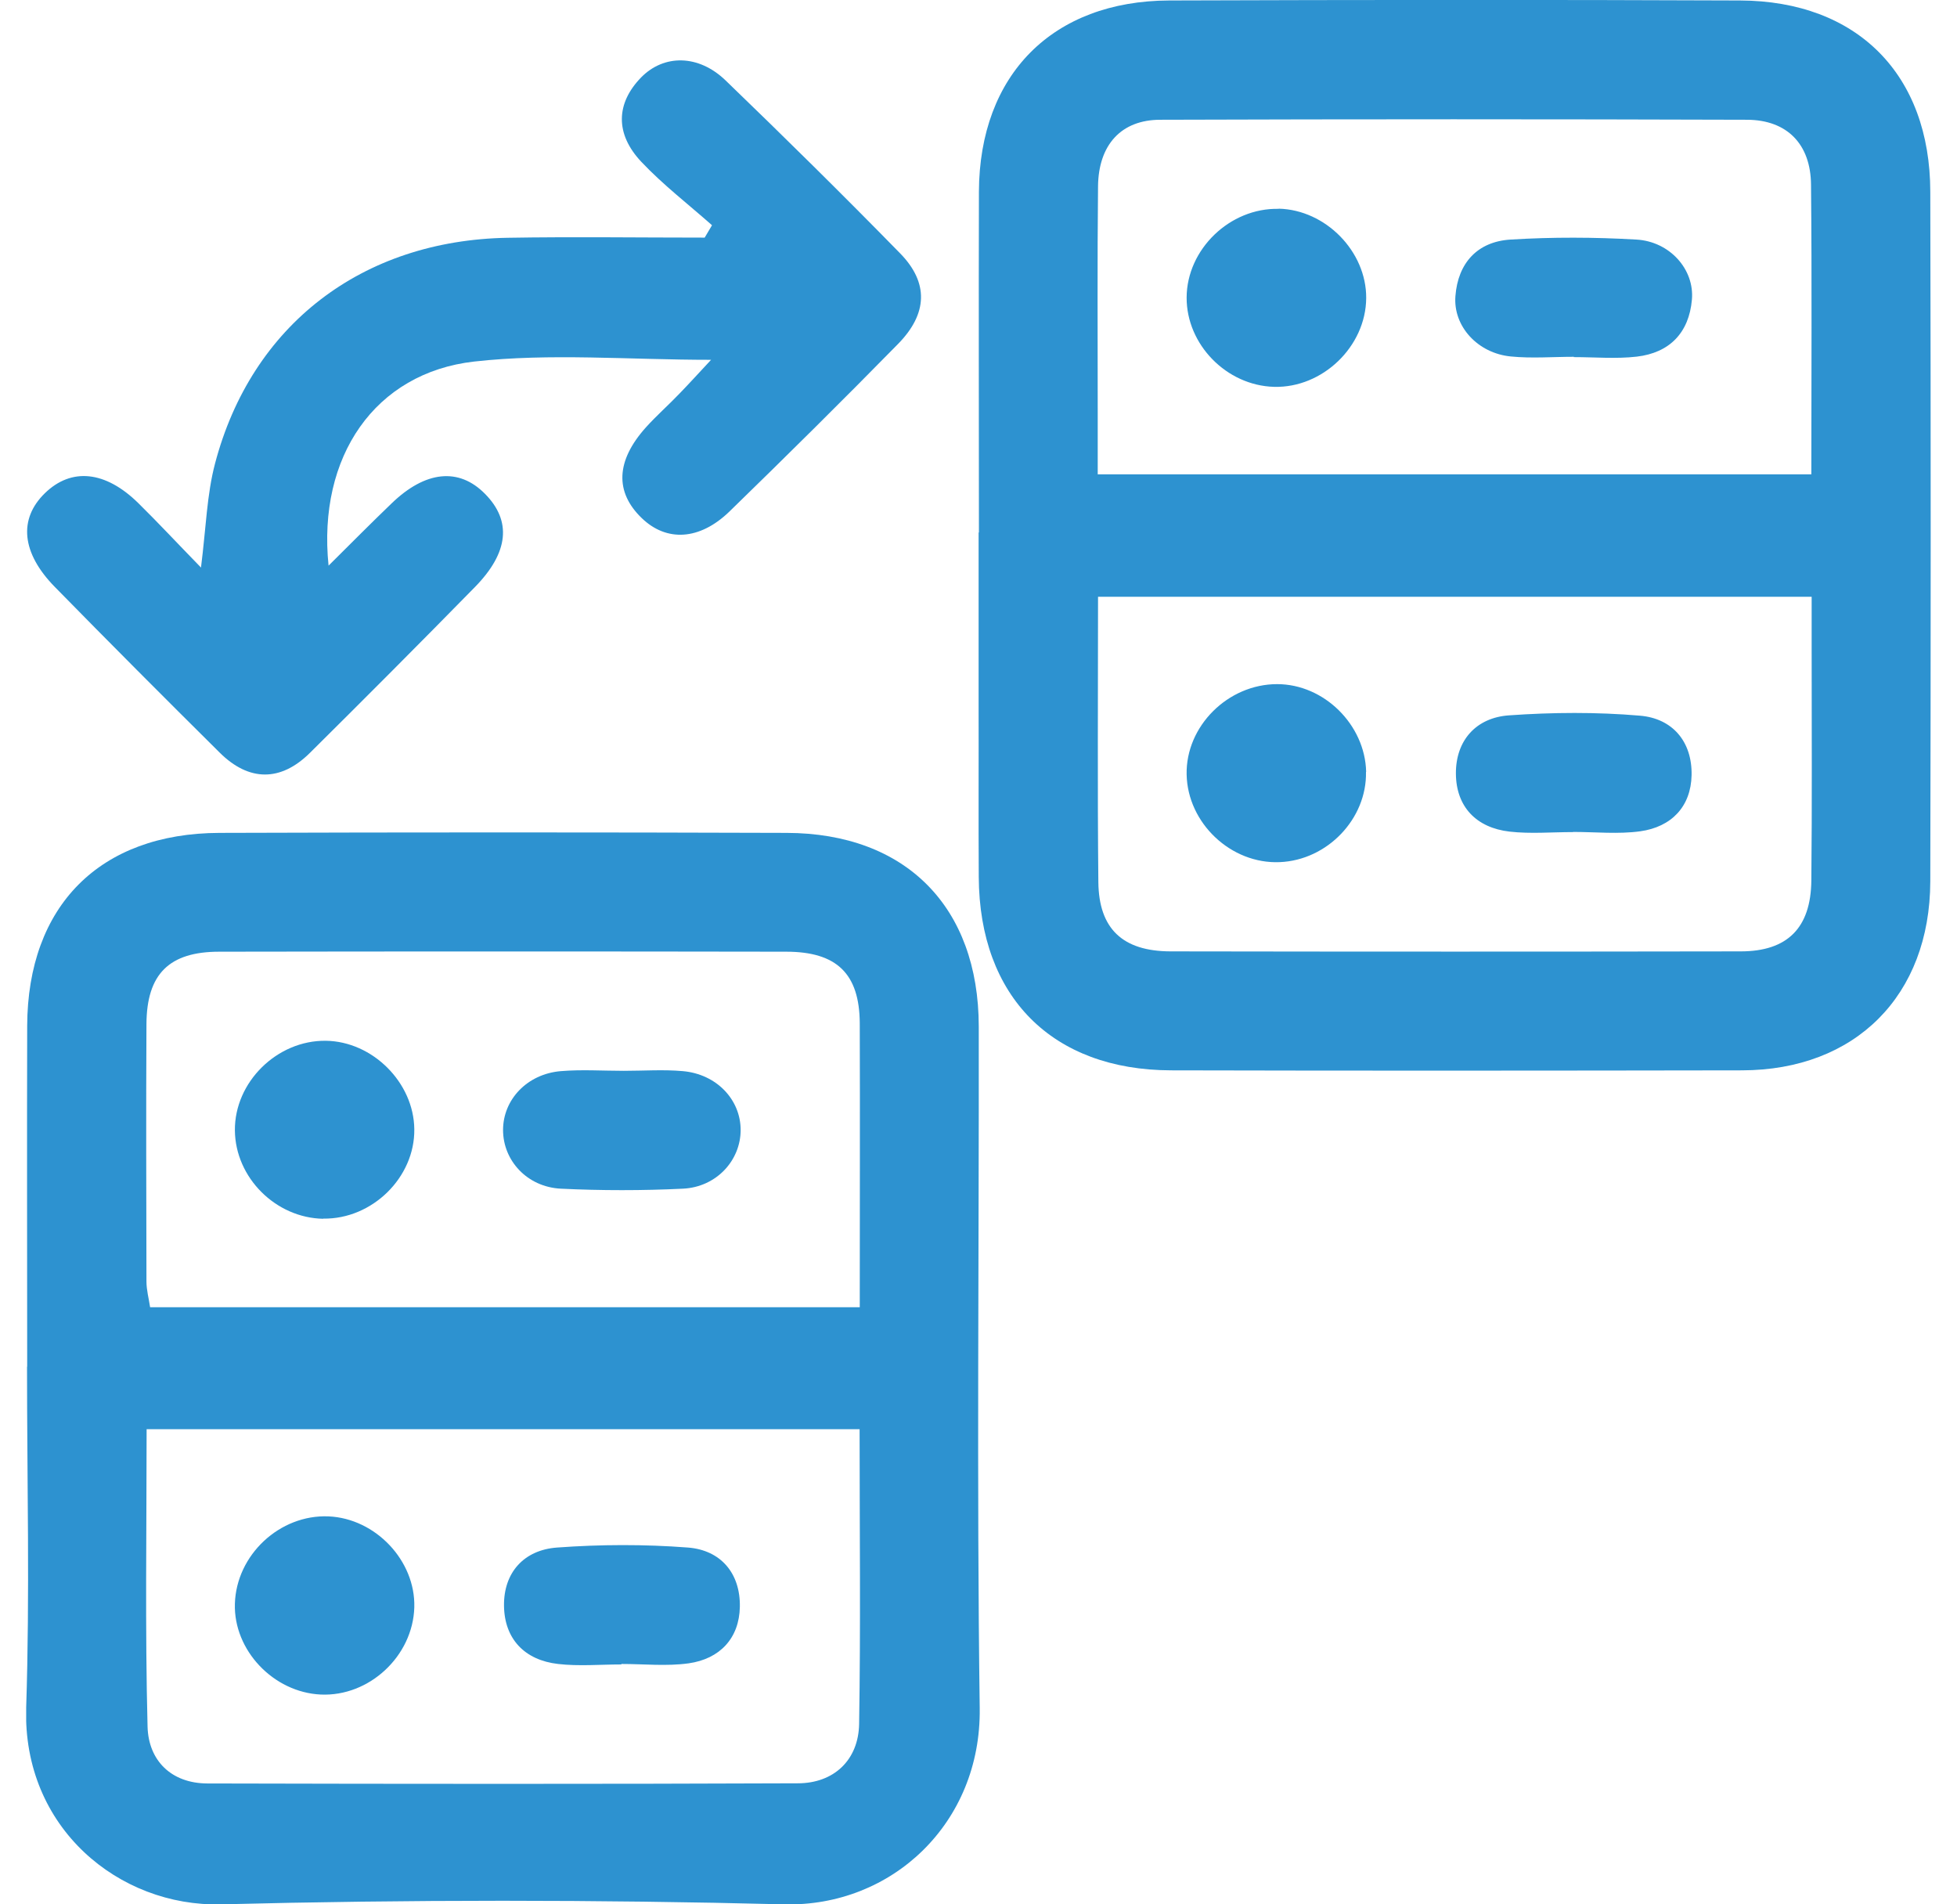 <svg width="37" height="36" viewBox="0 0 37 36" fill="none" xmlns="http://www.w3.org/2000/svg">
<g clip-path="url(#clip0_51_3714)">
<path d="M18.508 10.068C18.508 7.92 18.502 5.773 18.508 3.623C18.517 1.413 19.9 0.018 22.104 0.009C25.703 -0.003 29.3 -0.006 32.899 0.009C35.115 0.018 36.492 1.41 36.495 3.626C36.505 7.972 36.505 12.317 36.495 16.662C36.489 18.821 35.079 20.231 32.935 20.234C29.336 20.24 25.739 20.243 22.14 20.234C19.891 20.228 18.517 18.842 18.505 16.581C18.498 15.483 18.505 14.383 18.502 13.285C18.502 12.211 18.502 11.138 18.502 10.065L18.508 10.068ZM34.246 8.967C34.246 7.085 34.258 5.286 34.24 3.491C34.234 2.727 33.789 2.267 33.031 2.264C29.333 2.252 25.637 2.252 21.939 2.264C21.193 2.264 20.769 2.742 20.76 3.521C20.745 4.944 20.754 6.369 20.754 7.791C20.754 8.182 20.754 8.57 20.754 8.967H34.246ZM20.76 11.279C20.76 13.135 20.748 14.906 20.766 16.674C20.775 17.558 21.226 17.982 22.128 17.985C25.721 17.991 29.318 17.991 32.911 17.985C33.795 17.985 34.237 17.54 34.246 16.647C34.261 15.2 34.252 13.754 34.252 12.308C34.252 11.971 34.252 11.631 34.252 11.282H20.76V11.279Z" fill="#2D92D0"/>
<path d="M0.514 25.836C0.514 23.689 0.508 21.539 0.514 19.392C0.523 17.125 1.885 15.751 4.152 15.745C7.724 15.733 11.3 15.733 14.872 15.745C17.124 15.751 18.502 17.143 18.505 19.404C18.511 23.701 18.465 27.995 18.523 32.292C18.553 34.466 16.86 36.051 14.824 36C11.279 35.91 7.724 35.91 4.179 36C2.252 36.048 0.423 34.554 0.495 32.28C0.565 30.133 0.511 27.986 0.511 25.836H0.514ZM16.255 24.715C16.255 22.877 16.261 21.109 16.255 19.341C16.249 18.409 15.822 17.991 14.863 17.991C11.291 17.985 7.718 17.985 4.146 17.991C3.196 17.991 2.775 18.415 2.769 19.356C2.76 20.98 2.766 22.601 2.769 24.224C2.769 24.387 2.814 24.549 2.838 24.712H16.258L16.255 24.715ZM16.249 27.018H2.772C2.772 28.919 2.742 30.783 2.79 32.644C2.808 33.279 3.235 33.712 3.92 33.715C7.64 33.724 11.36 33.727 15.082 33.712C15.765 33.712 16.231 33.273 16.243 32.59C16.273 30.75 16.252 28.906 16.252 27.015L16.249 27.018Z" fill="#2D92D0"/>
<path d="M13.465 4.261C13.017 3.864 12.536 3.494 12.127 3.061C11.621 2.526 11.649 1.949 12.121 1.464C12.551 1.025 13.206 1.025 13.72 1.522C14.833 2.595 15.937 3.684 17.019 4.79C17.56 5.343 17.542 5.93 16.977 6.504C15.927 7.575 14.863 8.627 13.79 9.671C13.224 10.218 12.599 10.245 12.133 9.794C11.621 9.301 11.645 8.711 12.211 8.08C12.412 7.857 12.638 7.659 12.845 7.442C13.029 7.253 13.203 7.06 13.444 6.802C11.88 6.802 10.404 6.673 8.963 6.835C7.09 7.048 6.001 8.63 6.212 10.693C6.654 10.254 7.024 9.881 7.403 9.517C8.043 8.898 8.675 8.835 9.168 9.334C9.676 9.845 9.622 10.443 8.978 11.099C7.947 12.151 6.906 13.195 5.86 14.232C5.307 14.78 4.708 14.777 4.155 14.229C3.109 13.192 2.068 12.148 1.037 11.096C0.405 10.452 0.348 9.812 0.847 9.325C1.349 8.835 1.993 8.898 2.618 9.514C2.988 9.878 3.34 10.257 3.8 10.729C3.896 9.968 3.911 9.349 4.065 8.765C4.753 6.146 6.846 4.541 9.601 4.495C10.84 4.474 12.082 4.492 13.323 4.492C13.371 4.411 13.417 4.333 13.465 4.252V4.261Z" fill="#2D92D0"/>
<path d="M29.757 6.745C29.36 6.745 28.96 6.778 28.566 6.739C27.938 6.679 27.471 6.167 27.517 5.596C27.565 4.971 27.934 4.568 28.557 4.529C29.348 4.48 30.148 4.483 30.939 4.529C31.57 4.565 32.039 5.094 31.988 5.665C31.934 6.288 31.567 6.67 30.945 6.742C30.554 6.787 30.151 6.751 29.754 6.751L29.757 6.745Z" fill="#2D92D0"/>
<path d="M24.176 3.945C25.063 3.966 25.836 4.754 25.83 5.635C25.824 6.549 25.006 7.337 24.089 7.313C23.189 7.289 22.432 6.513 22.435 5.626C22.438 4.712 23.253 3.927 24.176 3.948V3.945Z" fill="#2D92D0"/>
<path d="M29.739 15.73C29.339 15.73 28.936 15.766 28.542 15.721C27.91 15.649 27.529 15.249 27.526 14.623C27.523 13.995 27.91 13.565 28.533 13.523C29.354 13.465 30.184 13.459 31.002 13.529C31.624 13.58 31.994 14.022 31.982 14.653C31.97 15.249 31.6 15.633 31.011 15.715C30.593 15.772 30.163 15.727 29.739 15.727C29.739 15.727 29.739 15.73 29.739 15.733V15.73Z" fill="#2D92D0"/>
<path d="M25.826 14.593C25.845 15.477 25.096 16.262 24.194 16.298C23.274 16.337 22.453 15.561 22.435 14.641C22.417 13.727 23.216 12.933 24.146 12.933C25.033 12.933 25.808 13.7 25.829 14.59L25.826 14.593Z" fill="#2D92D0"/>
<path d="M11.796 20.243C12.169 20.243 12.545 20.216 12.911 20.249C13.549 20.306 14.003 20.788 14.003 21.362C14.003 21.936 13.546 22.441 12.911 22.471C12.145 22.508 11.372 22.508 10.602 22.471C9.965 22.438 9.511 21.939 9.511 21.362C9.511 20.788 9.965 20.303 10.602 20.249C10.996 20.216 11.396 20.243 11.793 20.243H11.796Z" fill="#2D92D0"/>
<path d="M6.113 23.04C5.214 23.025 4.45 22.264 4.441 21.371C4.432 20.457 5.238 19.663 6.161 19.675C7.045 19.687 7.824 20.466 7.833 21.347C7.845 22.258 7.036 23.052 6.11 23.037L6.113 23.04Z" fill="#2D92D0"/>
<path d="M11.748 31.465C11.348 31.465 10.945 31.502 10.551 31.456C9.92 31.384 9.538 30.984 9.529 30.359C9.52 29.727 9.907 29.3 10.533 29.255C11.354 29.195 12.184 29.192 13.005 29.255C13.63 29.303 14 29.745 13.988 30.377C13.976 30.972 13.609 31.36 13.02 31.444C12.602 31.502 12.172 31.456 11.748 31.456C11.748 31.459 11.748 31.462 11.748 31.465Z" fill="#2D92D0"/>
<path d="M7.833 30.386C7.806 31.306 6.982 32.076 6.064 32.034C5.168 31.992 4.414 31.195 4.441 30.317C4.468 29.394 5.289 28.627 6.212 28.666C7.102 28.705 7.857 29.505 7.833 30.383V30.386Z" fill="#2D92D0"/>
</g>
<defs>
<clipPath id="clip0_51_3714">
<rect width="36.009" height="36" fill="white" transform="translate(0.495)"/>
</clipPath>
</defs>
</svg>
